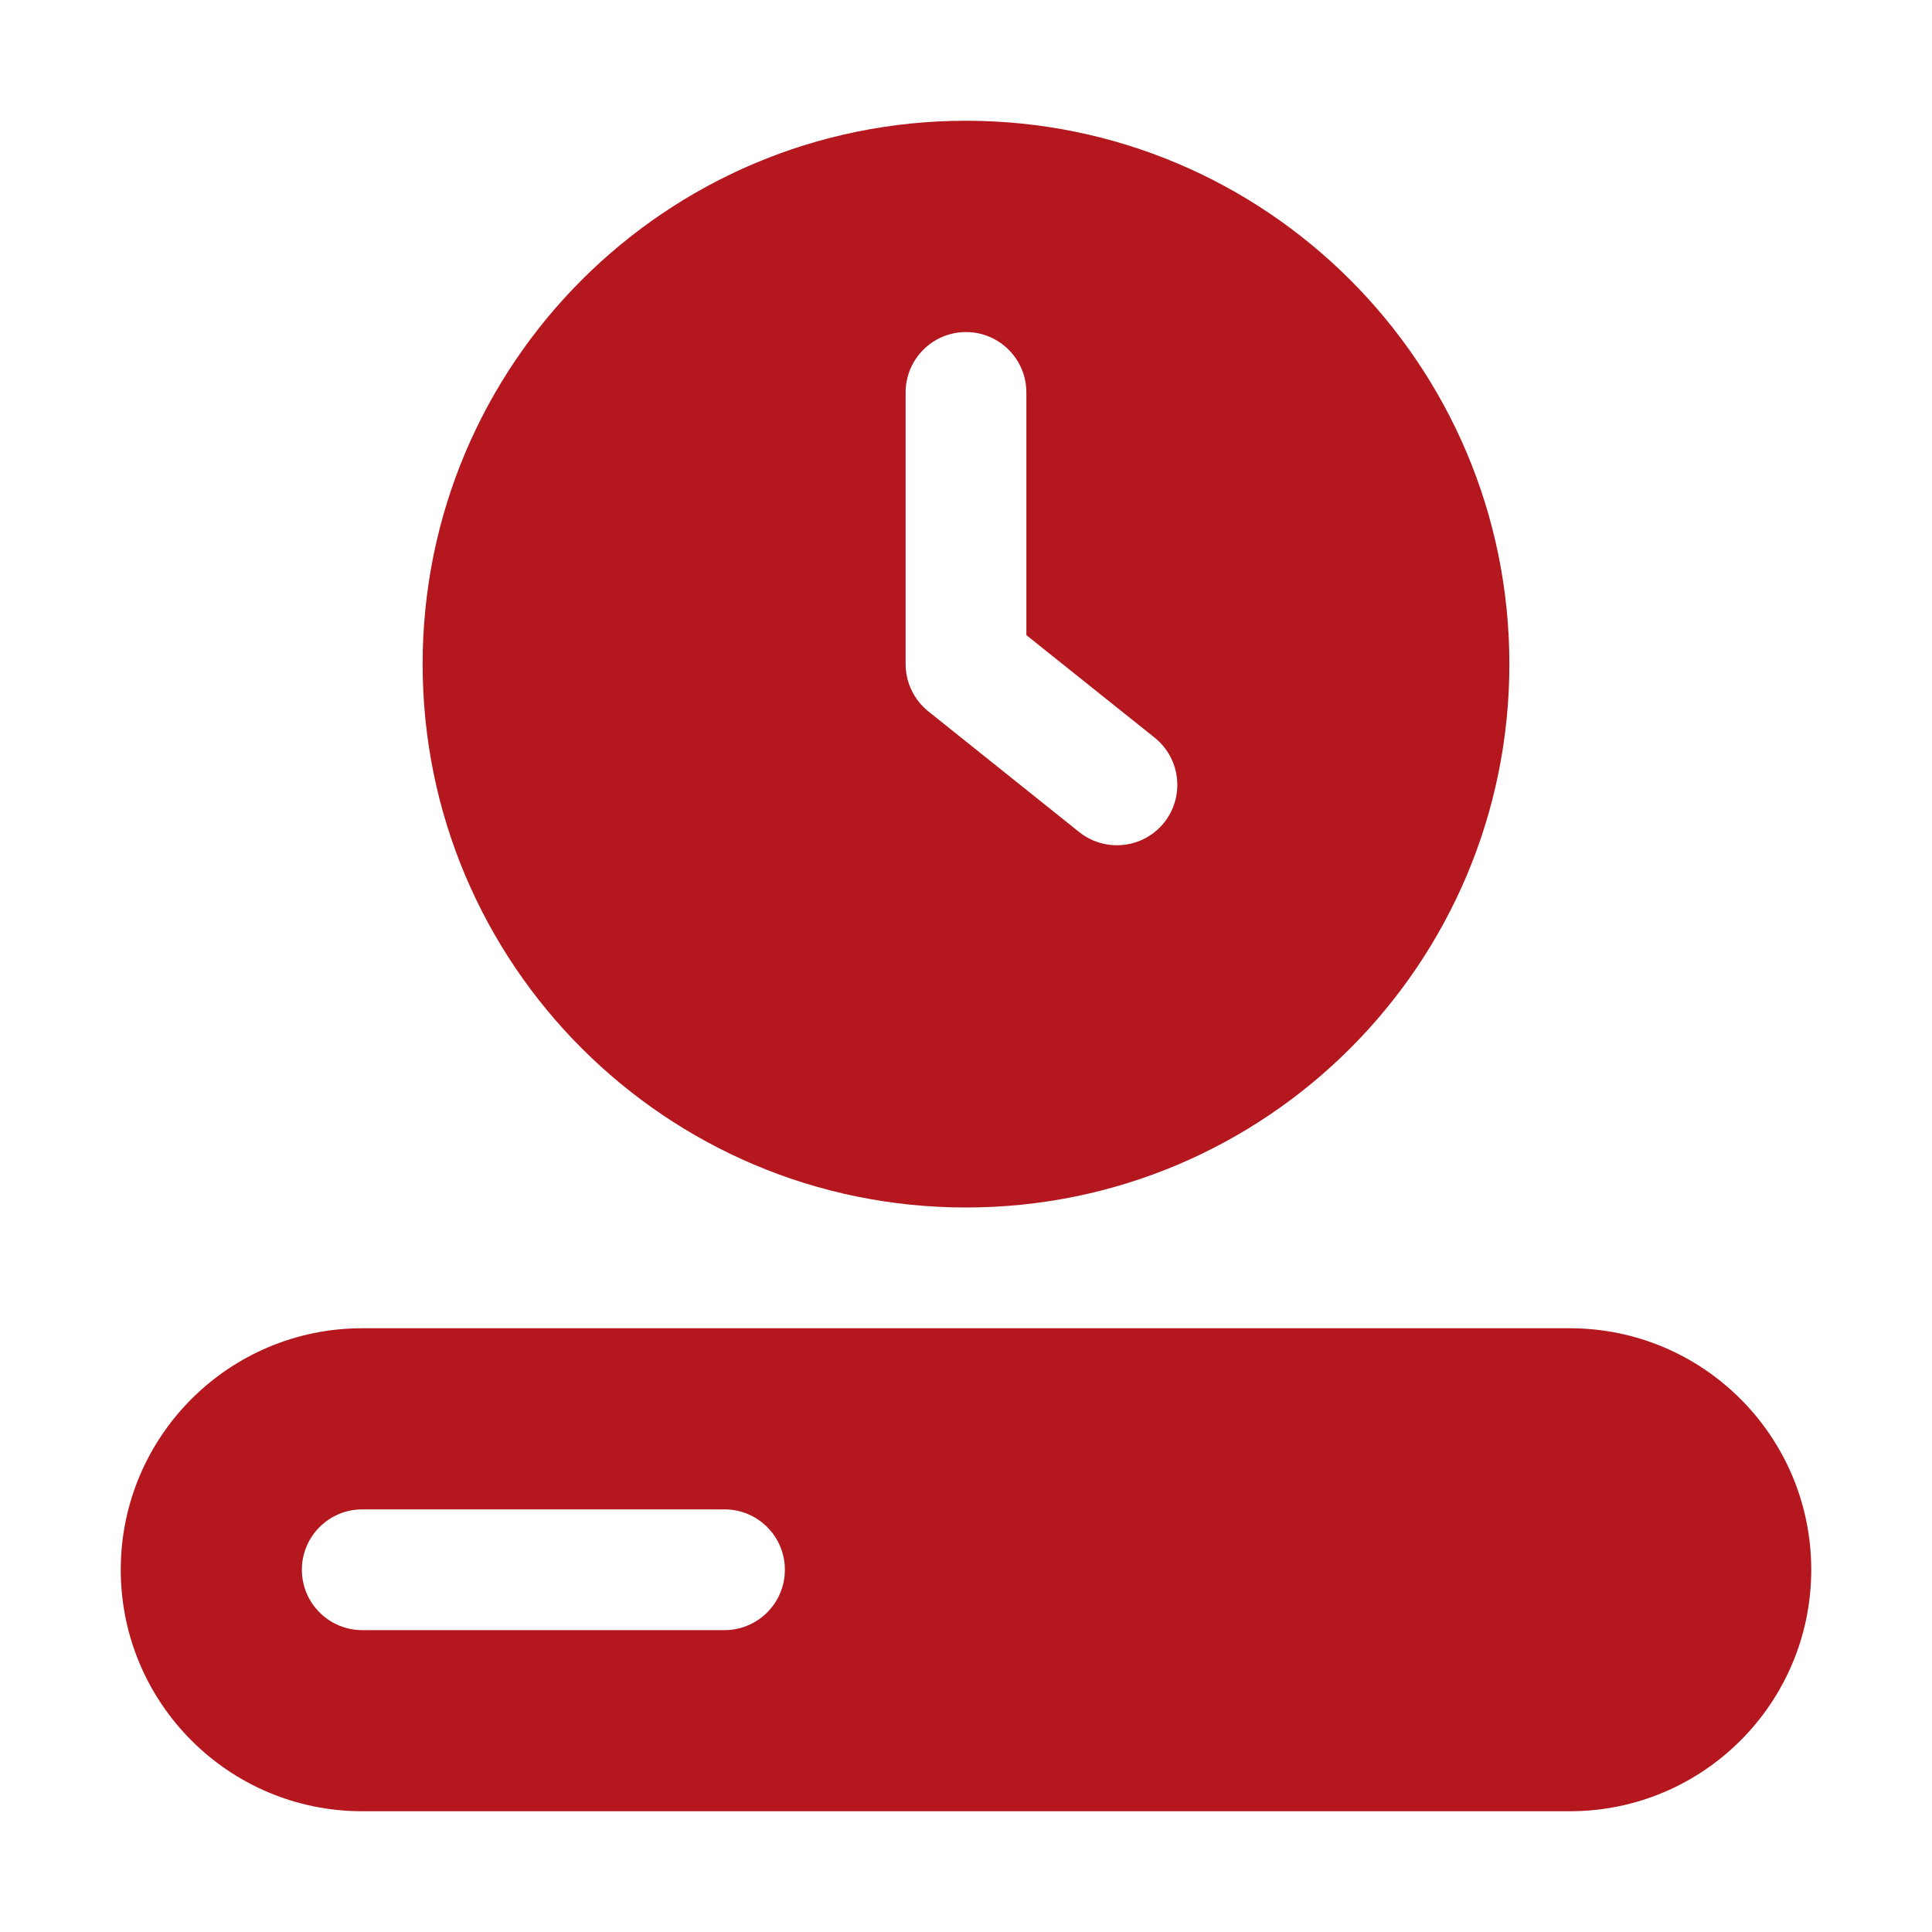 <svg width="24" height="24" viewBox="0 0 24 24" fill="none" xmlns="http://www.w3.org/2000/svg">
<path fill-rule="evenodd" clip-rule="evenodd" d="M12 1.5C8.272 1.5 5.25 4.522 5.25 8.25C5.25 11.978 8.272 15 12 15C15.728 15 18.75 11.978 18.75 8.25C18.75 4.522 15.728 1.5 12 1.5ZM12 4.125C12.414 4.125 12.75 4.461 12.75 4.875V7.89L14.344 9.164C14.667 9.423 14.719 9.895 14.461 10.219C14.202 10.542 13.73 10.594 13.406 10.336L11.531 8.836C11.354 8.693 11.25 8.478 11.25 8.25V4.875C11.25 4.461 11.586 4.125 12 4.125Z" fill="#B4181E"/>
<path fill-rule="evenodd" clip-rule="evenodd" d="M4.5 16.5C2.843 16.5 1.5 17.843 1.5 19.5C1.5 21.157 2.843 22.5 4.5 22.5H19.5C21.157 22.5 22.5 21.157 22.5 19.5C22.5 17.843 21.157 16.5 19.5 16.5H4.5ZM3.75 19.5C3.75 19.086 4.086 18.75 4.5 18.75H9C9.414 18.75 9.75 19.086 9.75 19.5C9.75 19.914 9.414 20.25 9 20.25H4.5C4.086 20.25 3.75 19.914 3.75 19.5Z" fill="#B4181E"/>
</svg>

